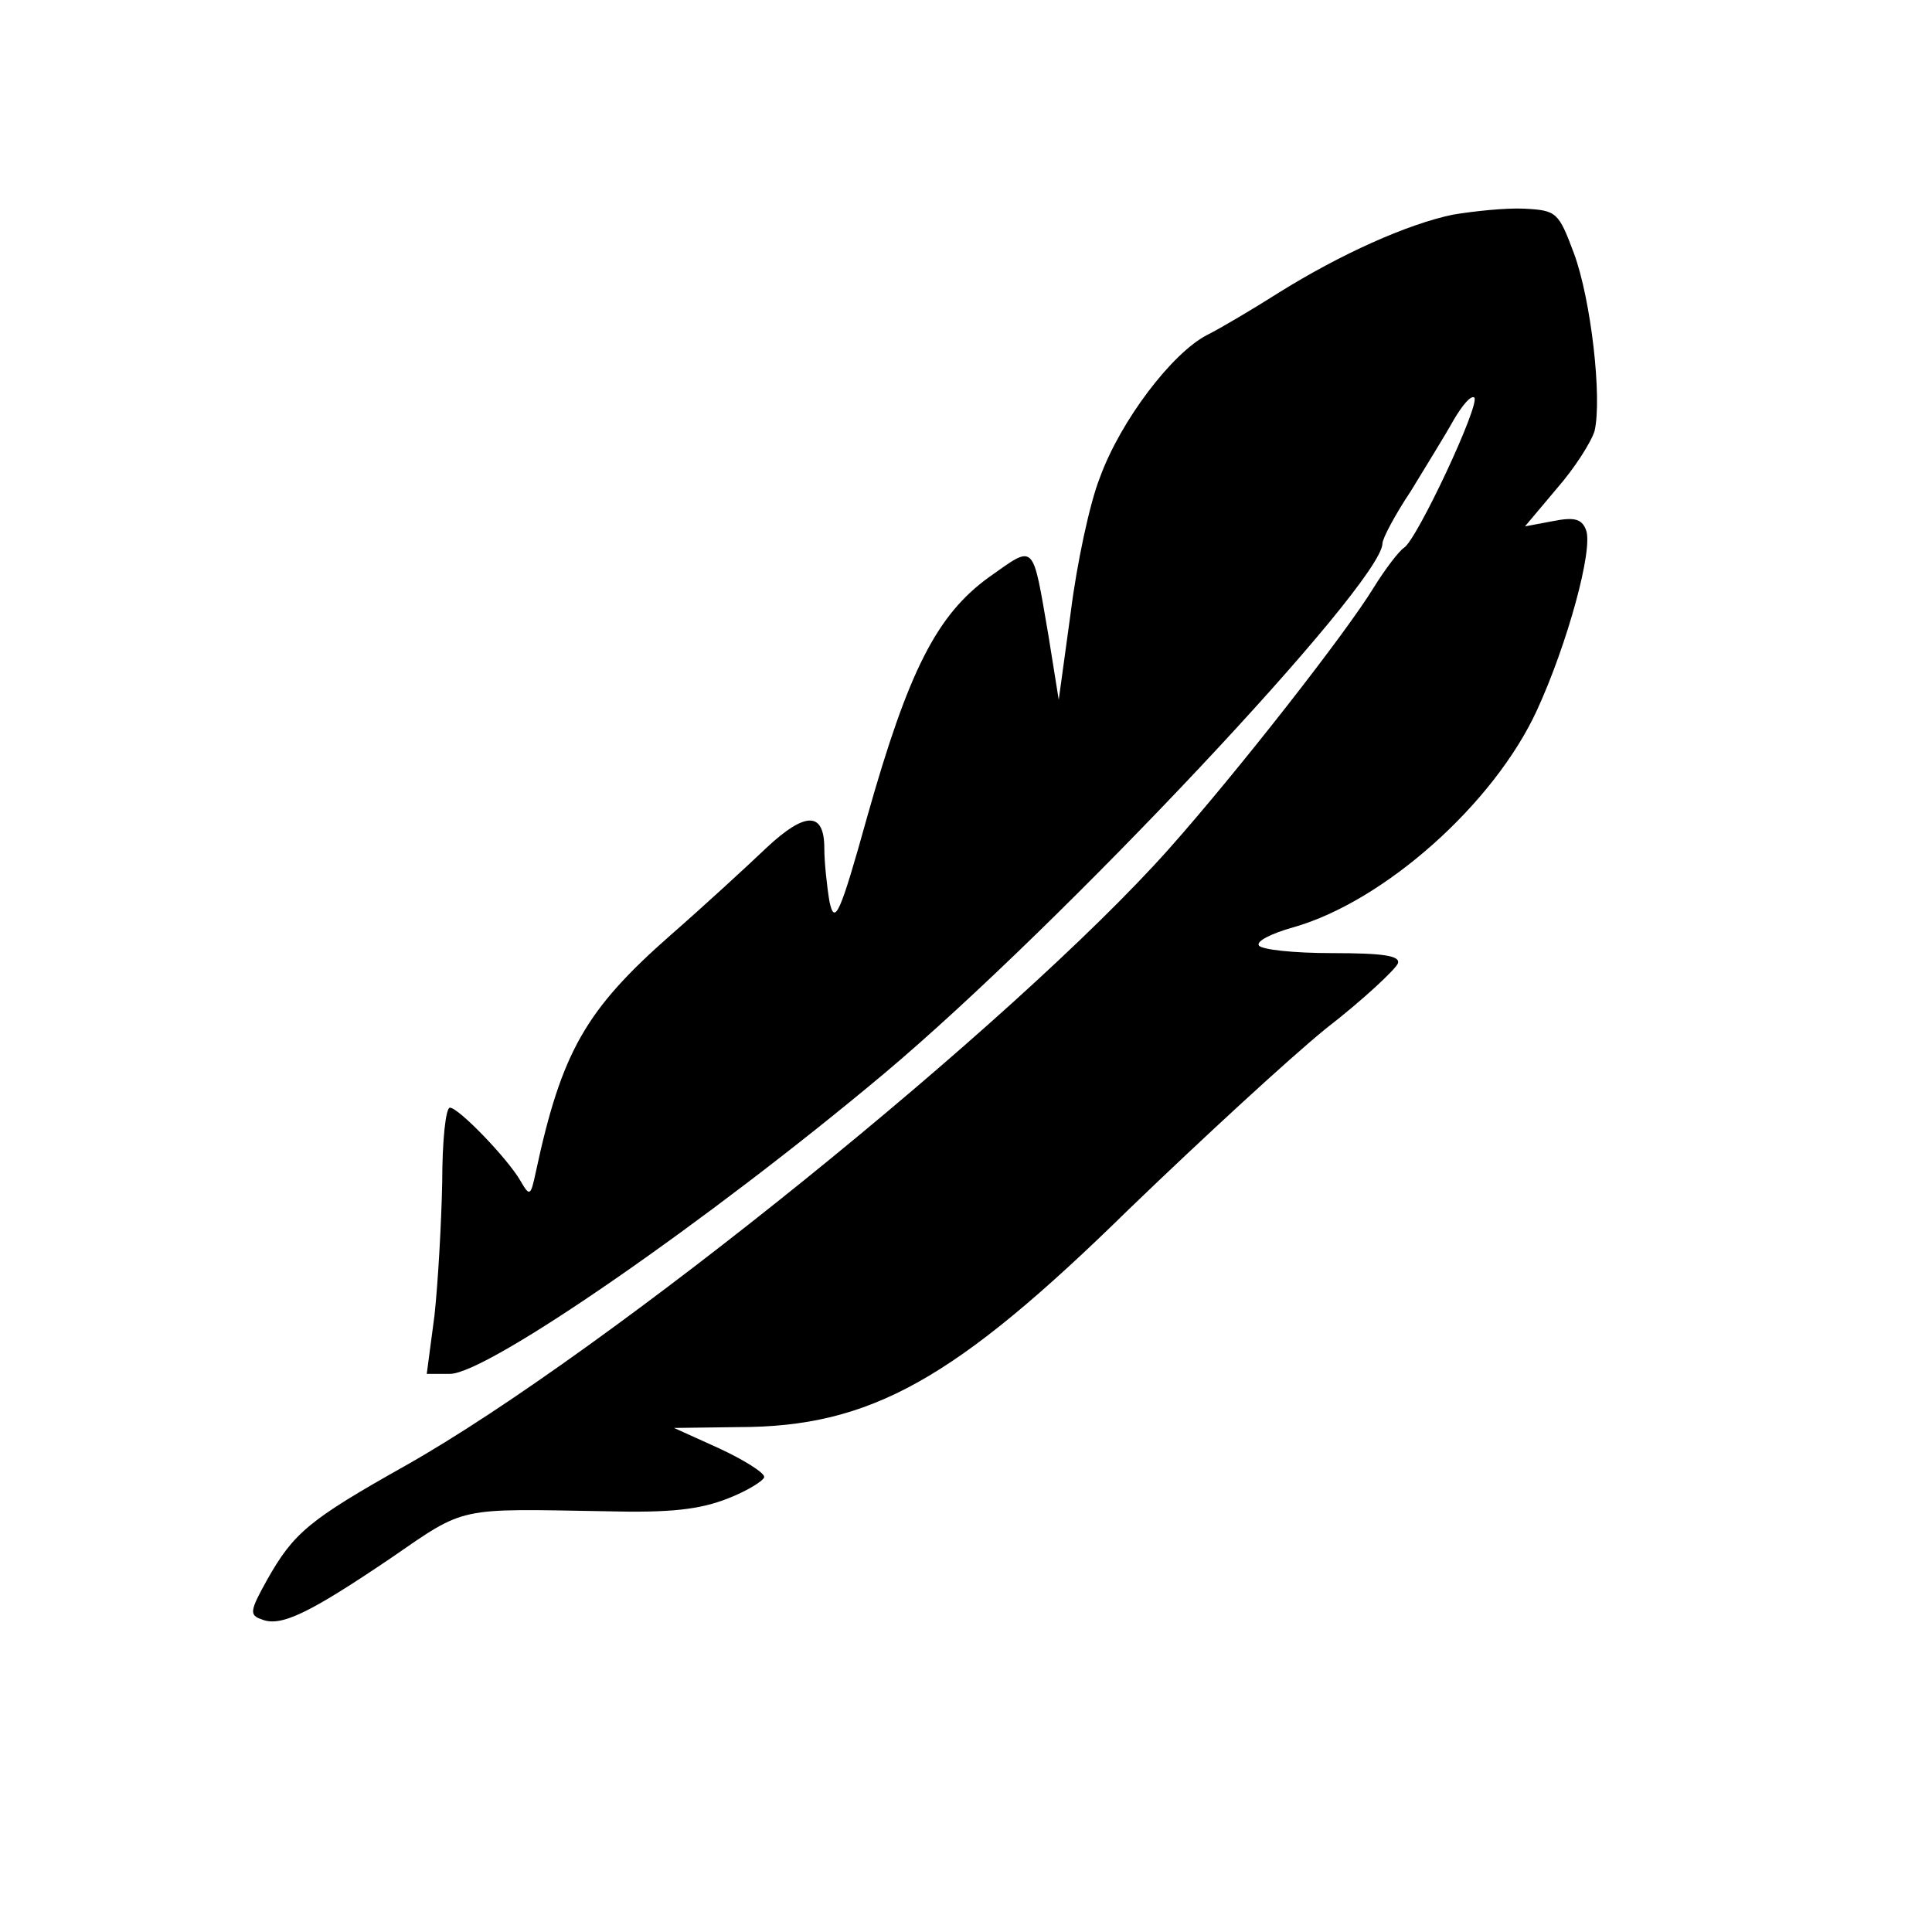 <?xml version="1.0" encoding="UTF-8" standalone="yes"?>
<svg version="1.0" xmlns="http://www.w3.org/2000/svg" width="225" height="225" viewBox="0 0 225 225" preserveAspectRatio="xMidYMid meet">
  <g transform="translate(0,225) scale(0.1,-0.1)" fill="#000000" stroke="none">
    <path d="M1692 2000 c-53 -11 -131 -46 -203 -91 -30 -19 -67 -41 -83 -49 -41
-21 -101 -100 -125 -166 -12 -30 -27 -101 -34 -157 l-14 -102 -12 75 c-19 110
-15 106 -69 68 -61 -44 -94 -109 -142 -279 -32 -115 -38 -127 -44 -99 -3 18
-6 46 -6 62 0 43 -22 43 -67 1 -22 -21 -72 -67 -112 -102 -99 -87 -127 -136
-157 -276 -6 -28 -7 -29 -18 -10 -15 26 -72 85 -82 85 -5 0 -9 -39 -9 -87 -1
-49 -5 -118 -9 -155 l-9 -68 27 0 c44 0 302 179 506 350 206 173 579 570 580
617 0 6 15 34 33 61 17 28 40 65 50 83 10 17 20 29 24 26 7 -8 -67 -166 -82
-175 -6 -4 -22 -25 -35 -46 -33 -54 -159 -215 -239 -305 -180 -202 -655 -586
-889 -718 -112 -63 -130 -78 -161 -133 -20 -36 -21 -41 -6 -46 22 -9 55 7 151
72 87 60 76 57 249 54 76 -2 110 2 143 15 23 9 42 21 42 25 0 5 -24 20 -52 33
l-53 24 75 1 c154 0 252 55 455 254 83 80 186 175 229 210 44 34 81 69 84 76
3 9 -17 12 -77 12 -44 0 -82 4 -85 9 -3 5 15 14 40 21 106 30 234 144 284 253
35 76 66 188 57 210 -5 13 -14 15 -39 10 l-32 -6 37 44 c21 24 40 54 44 67 9
38 -4 153 -24 207 -18 48 -20 50 -58 52 -22 1 -59 -3 -83 -7z"/>
  </g>
</svg>